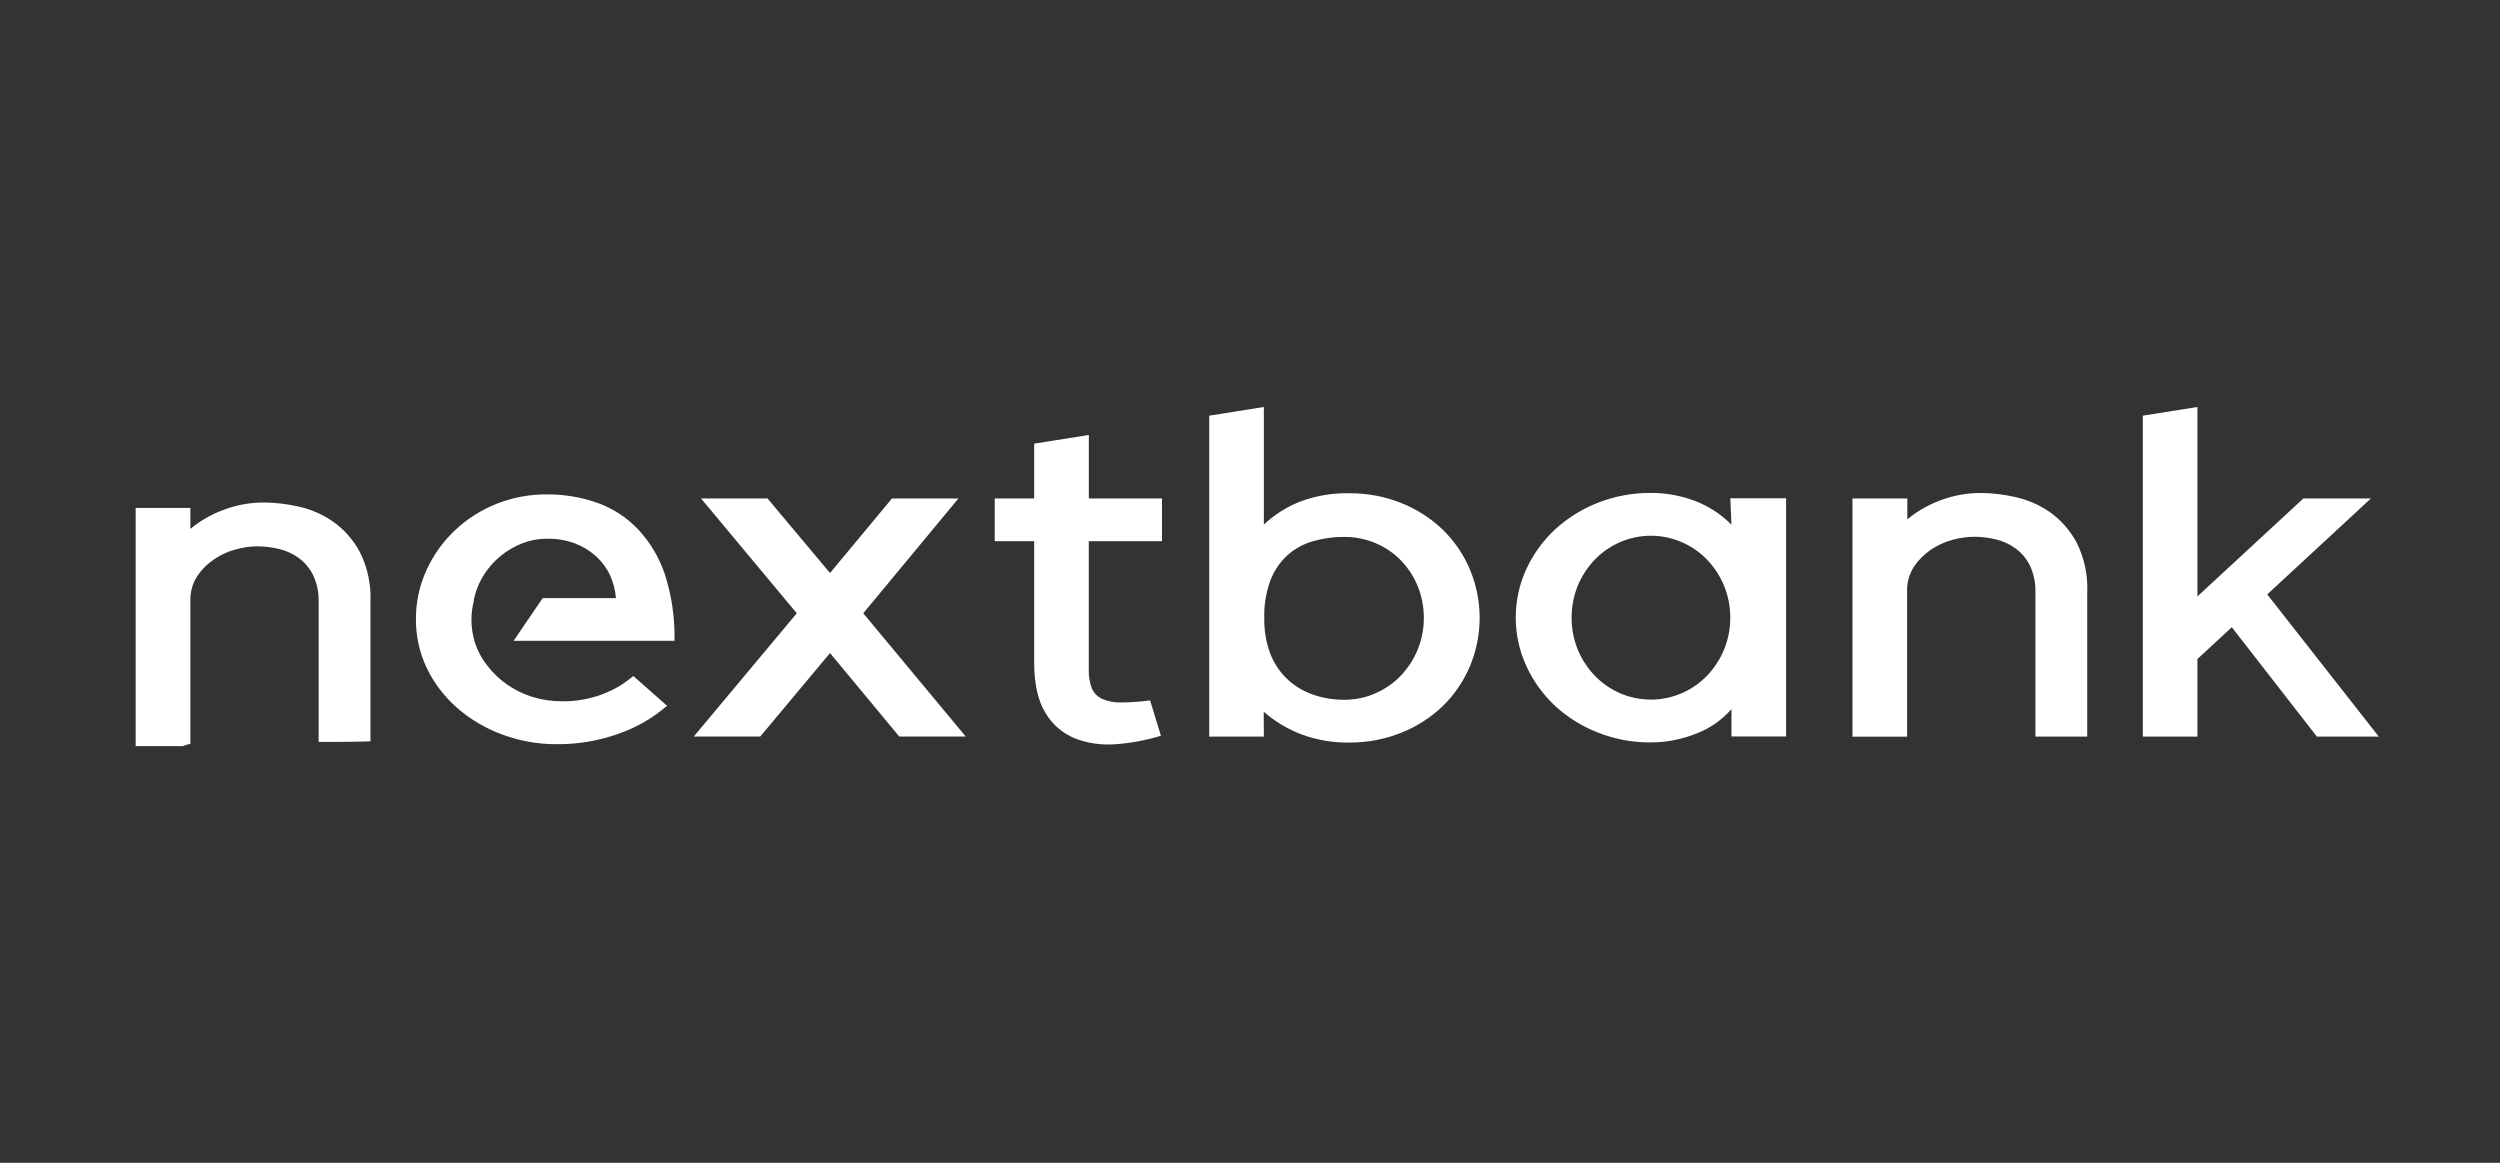 <svg width="129" height="60" viewBox="0 0 129 60" fill="none" xmlns="http://www.w3.org/2000/svg">
<rect x="0" y="0" width="129" height="60" fill="#333333" stroke="none"/>
<path fill-rule="evenodd" clip-rule="evenodd" d="M113.388 34.006L115.161 32.364L119.55 38.007H122.744L116.99 30.671L122.338 25.722H118.852L113.388 30.775V21L110.569 21.448V38.007H113.388V34.006ZM82.47 37.807C81.653 37.491 80.904 37.028 80.26 36.441C79.63 35.856 79.122 35.156 78.765 34.379C78.4 33.59 78.212 32.733 78.212 31.865C78.212 30.998 78.4 30.141 78.765 29.351C79.123 28.579 79.631 27.882 80.26 27.3C80.904 26.715 81.654 26.252 82.47 25.935C83.334 25.598 84.256 25.428 85.186 25.435C85.951 25.433 86.71 25.569 87.426 25.834C88.15 26.105 88.805 26.529 89.344 27.076L89.285 25.711H92.162V38.001H89.344V36.589C88.843 37.164 88.203 37.606 87.481 37.872C86.751 38.158 85.972 38.307 85.186 38.309C84.256 38.317 83.333 38.146 82.47 37.807ZM82.281 28.887C81.909 29.28 81.613 29.736 81.408 30.233C80.988 31.287 80.988 32.457 81.408 33.511C81.613 34.008 81.909 34.464 82.281 34.857C82.651 35.242 83.095 35.551 83.587 35.767C84.091 35.986 84.635 36.1 85.186 36.1C85.736 36.1 86.281 35.986 86.784 35.767C87.277 35.552 87.722 35.242 88.093 34.857C88.465 34.464 88.76 34.008 88.966 33.511C89.389 32.458 89.389 31.286 88.966 30.233C88.76 29.736 88.465 29.28 88.093 28.887C87.724 28.5 87.278 28.191 86.784 27.978C86.281 27.758 85.736 27.644 85.186 27.644C84.635 27.644 84.091 27.758 83.587 27.978C83.094 28.192 82.65 28.501 82.281 28.887ZM98.771 29.224C98.518 29.609 98.391 30.06 98.407 30.518V38.012H95.588V25.722H98.418V26.798C98.921 26.384 99.491 26.054 100.105 25.823C100.791 25.562 101.521 25.431 102.256 25.438C102.833 25.447 103.407 25.516 103.968 25.643C104.61 25.782 105.217 26.043 105.756 26.413C106.335 26.823 106.811 27.359 107.145 27.978C107.551 28.782 107.742 29.674 107.701 30.57V38.007H105.027V30.543C105.04 30.079 104.945 29.619 104.749 29.196C104.582 28.848 104.332 28.545 104.021 28.311C103.717 28.089 103.372 27.927 103.004 27.836C102.619 27.742 102.224 27.695 101.828 27.697C101.47 27.705 101.114 27.756 100.769 27.85C100.373 27.955 99.998 28.124 99.657 28.35C99.307 28.582 99.006 28.879 98.771 29.224ZM42.829 33.697L39.227 38.006H35.797L41.114 31.645L36.175 25.722H39.605L42.829 29.567L46.025 25.722H49.455L44.544 31.645L49.833 38.006H46.403L42.829 33.697ZM65.207 36.723C65.779 37.224 66.438 37.62 67.152 37.892C67.936 38.184 68.769 38.328 69.606 38.315C70.528 38.325 71.441 38.154 72.294 37.813C73.091 37.5 73.817 37.036 74.432 36.447C75.035 35.862 75.514 35.165 75.841 34.396C76.519 32.786 76.519 30.978 75.841 29.368C75.514 28.6 75.035 27.902 74.432 27.317C73.816 26.73 73.09 26.266 72.294 25.951C71.441 25.612 70.527 25.443 69.606 25.452C68.753 25.435 67.904 25.579 67.105 25.875C66.403 26.149 65.761 26.555 65.215 27.069V21L62.397 21.448V38.007H65.215L65.207 36.723ZM65.557 29.936C65.746 29.442 66.05 28.998 66.444 28.639C66.824 28.305 67.276 28.059 67.766 27.921C68.286 27.774 68.824 27.701 69.365 27.705C69.917 27.701 70.464 27.81 70.971 28.024C71.464 28.229 71.91 28.53 72.28 28.909C72.654 29.296 72.95 29.748 73.153 30.242C73.577 31.295 73.577 32.467 73.153 33.519C72.948 34.017 72.652 34.473 72.28 34.866C71.909 35.251 71.465 35.56 70.971 35.775C70.47 35.997 69.926 36.11 69.376 36.108C68.832 36.112 68.292 36.025 67.778 35.852C67.285 35.687 66.834 35.421 66.455 35.071C66.061 34.704 65.755 34.256 65.557 33.76C65.331 33.161 65.223 32.525 65.237 31.886C65.218 31.222 65.327 30.561 65.557 29.936ZM9.824 31.006V38.38C9.713 38.399 9.605 38.437 9.505 38.472L9.505 38.472L9.505 38.472C9.477 38.482 9.45 38.491 9.424 38.5H7V26.21H9.824V27.289C10.329 26.873 10.903 26.543 11.519 26.314C12.204 26.052 12.933 25.921 13.668 25.929C14.245 25.937 14.82 26.006 15.383 26.134C16.025 26.271 16.632 26.533 17.17 26.904C17.75 27.313 18.226 27.848 18.56 28.469C18.965 29.271 19.157 30.162 19.116 31.058V38.254C18.224 38.282 17.331 38.282 16.442 38.282V31.038C16.455 30.575 16.36 30.114 16.164 29.692C15.996 29.345 15.746 29.041 15.436 28.807C15.133 28.583 14.787 28.422 14.418 28.332C14.034 28.238 13.639 28.19 13.243 28.19C12.883 28.197 12.527 28.249 12.181 28.346C11.784 28.448 11.408 28.617 11.069 28.846C10.721 29.075 10.422 29.369 10.188 29.711C9.936 30.096 9.809 30.548 9.824 31.006ZM23.591 36.529C24.269 37.121 25.052 37.584 25.901 37.895C26.802 38.234 27.76 38.406 28.725 38.4C29.821 38.41 30.909 38.225 31.938 37.854C32.851 37.534 33.693 37.047 34.42 36.417L32.678 34.88C32.203 35.29 31.657 35.612 31.065 35.83C30.411 36.073 29.716 36.194 29.017 36.188C28.49 36.19 27.966 36.113 27.463 35.958C26.521 35.665 25.698 35.086 25.112 34.303C24.797 33.897 24.571 33.433 24.445 32.938C24.287 32.31 24.287 31.654 24.445 31.026V30.977C24.538 30.504 24.72 30.052 24.981 29.644C25.216 29.275 25.511 28.946 25.854 28.669C26.189 28.4 26.564 28.184 26.966 28.027C27.369 27.873 27.798 27.796 28.23 27.798C28.722 27.788 29.21 27.871 29.67 28.041C30.072 28.195 30.442 28.421 30.76 28.707C31.066 28.986 31.313 29.322 31.485 29.696C31.65 30.066 31.751 30.46 31.782 30.862H28.002L26.502 33.066H34.804C34.831 31.912 34.665 30.762 34.315 29.66C34.029 28.789 33.555 27.988 32.925 27.314C32.347 26.703 31.63 26.234 30.832 25.949C29.989 25.65 29.099 25.502 28.203 25.512C26.431 25.501 24.725 26.174 23.452 27.385C22.838 27.971 22.345 28.668 21.999 29.436C21.64 30.227 21.457 31.084 21.462 31.949C21.456 32.818 21.645 33.677 22.018 34.465C22.395 35.25 22.93 35.953 23.591 36.529ZM53.947 36.788C53.558 36.162 53.363 35.288 53.363 34.157V27.925H51.328V25.721H53.363V22.892L56.184 22.444V25.721H59.959V27.925H56.181V34.545C56.168 34.877 56.222 35.209 56.34 35.52C56.443 35.761 56.635 35.956 56.876 36.067C57.188 36.198 57.526 36.26 57.866 36.247C58.361 36.24 58.856 36.206 59.347 36.143L59.903 37.965C59.138 38.199 58.348 38.346 57.549 38.402C56.837 38.459 56.12 38.355 55.456 38.096C54.821 37.834 54.291 37.374 53.947 36.788Z" fill="white"/>
</svg>

